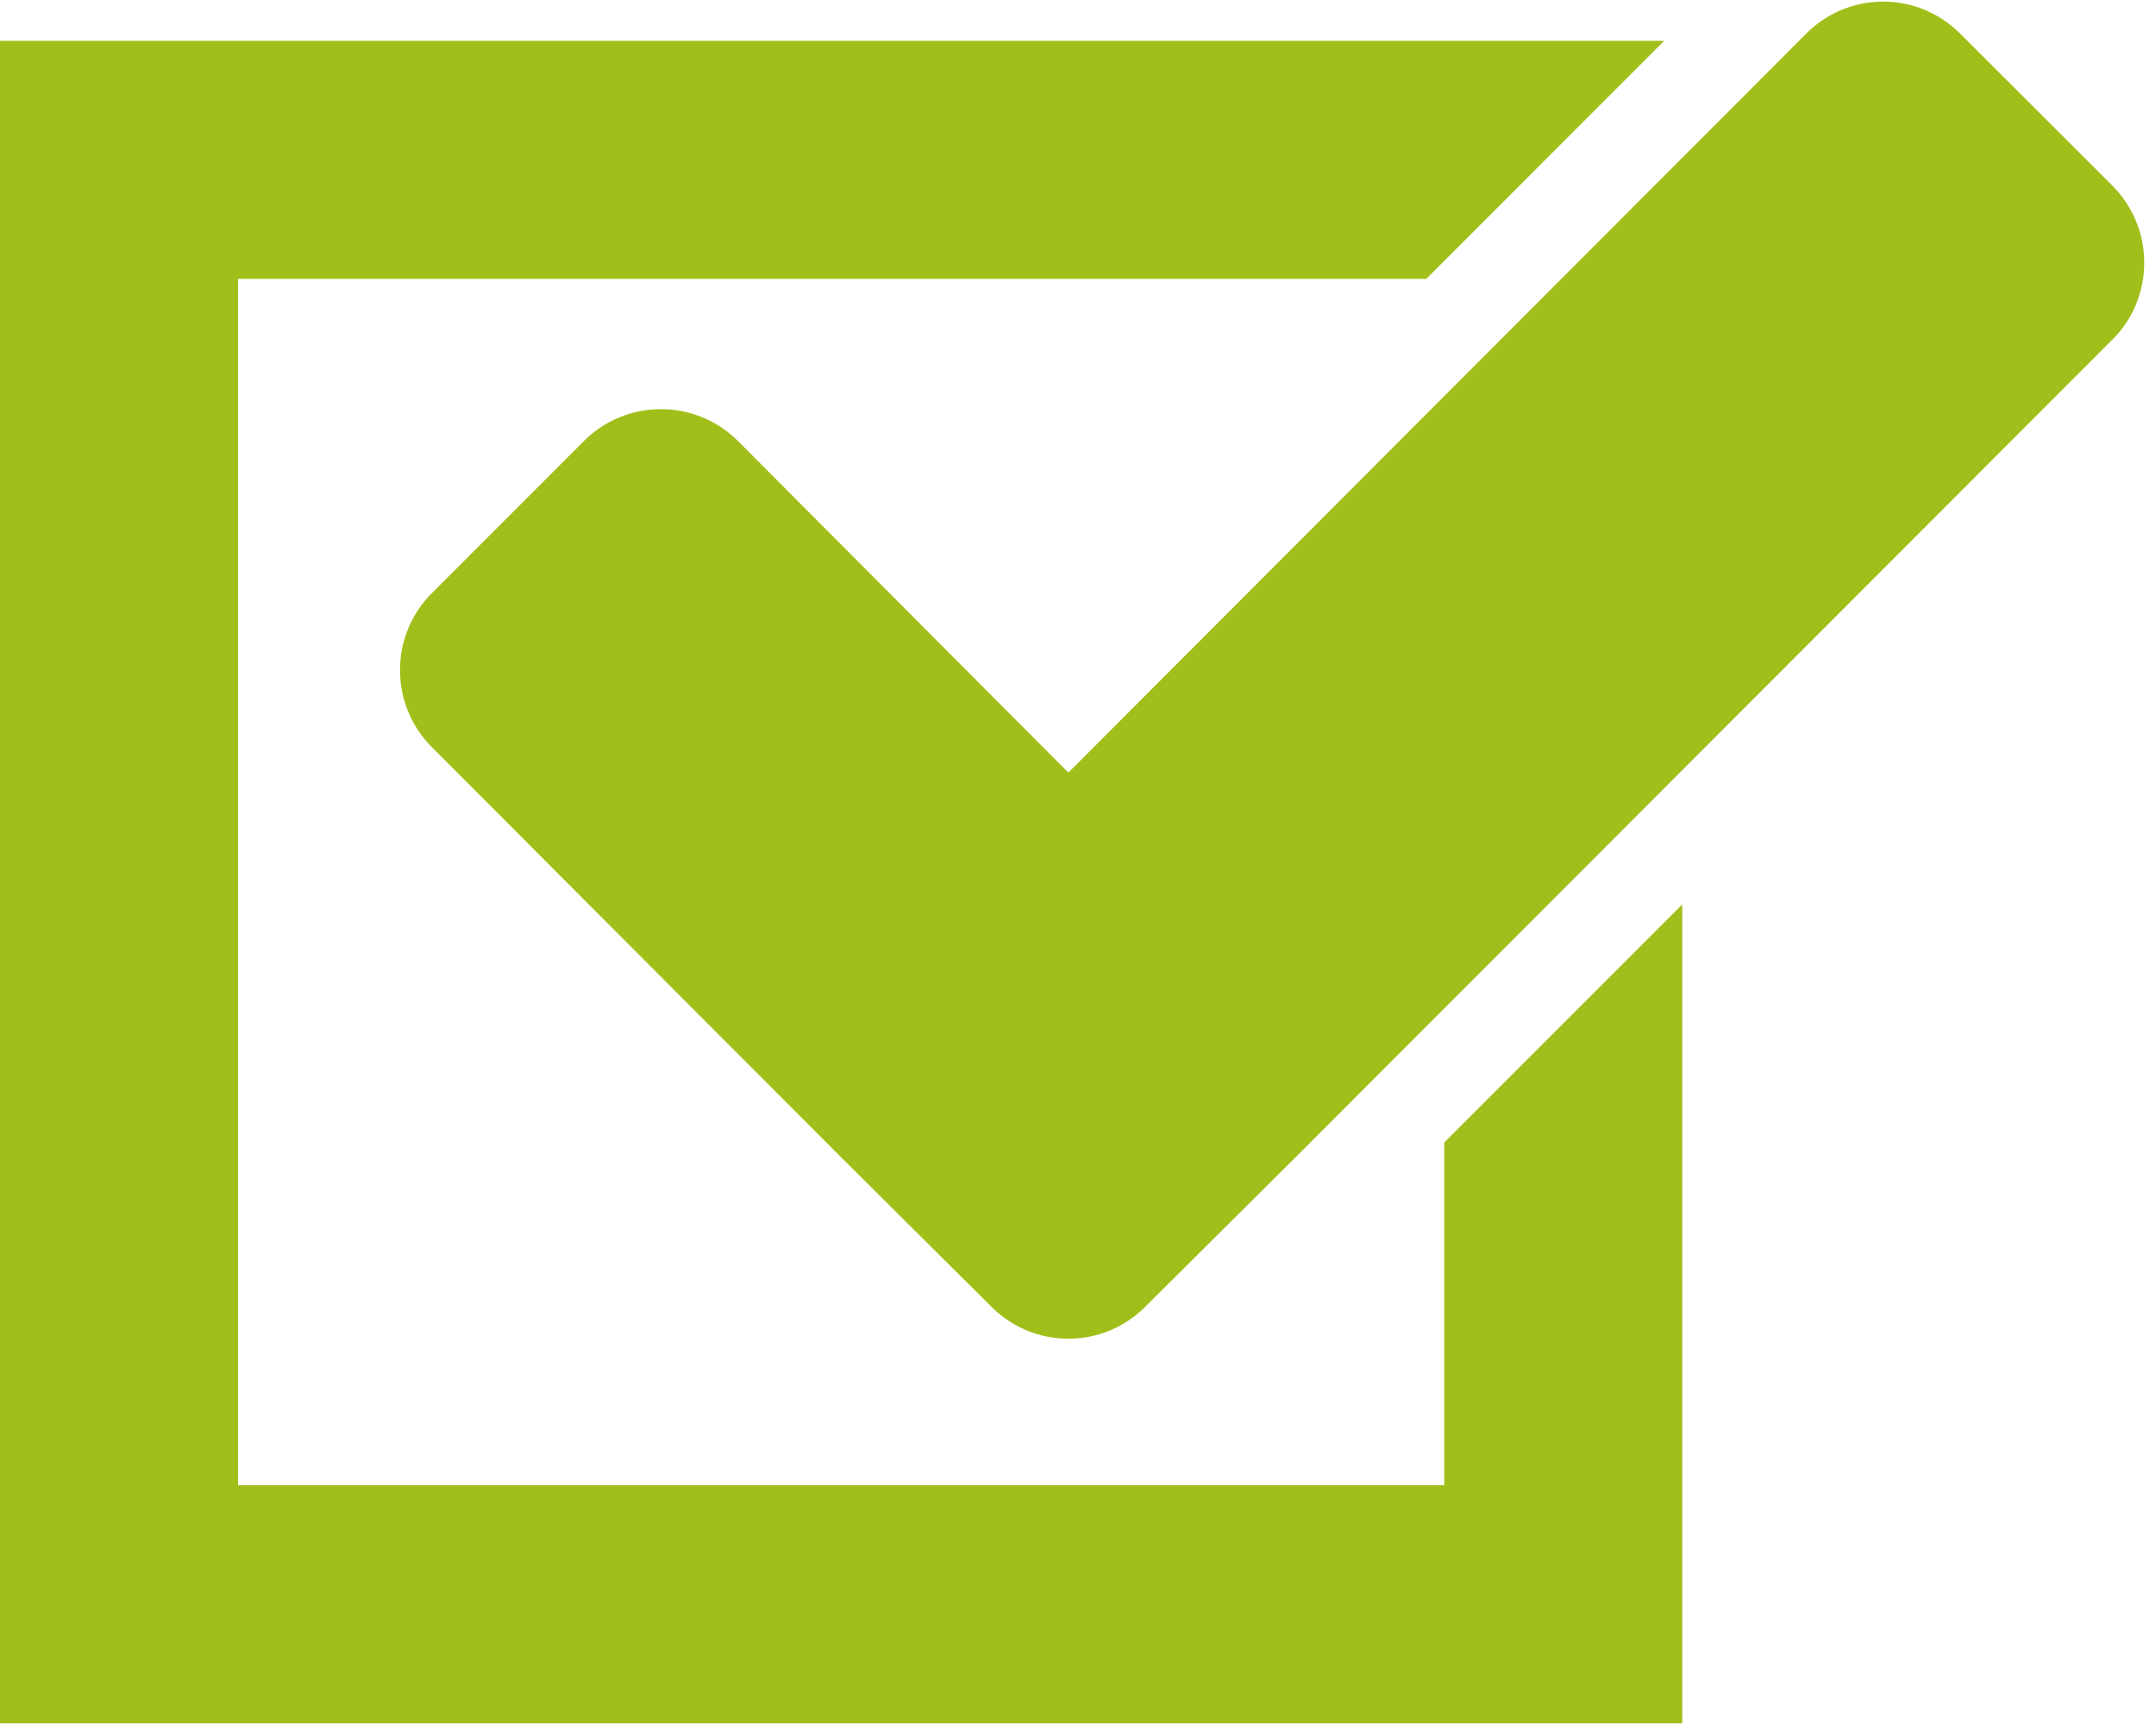 <!-- Generated by IcoMoon.io -->
<svg version="1.1" xmlns="http://www.w3.org/2000/svg" width="40" height="32" viewBox="0 0 40 32">
<title>Checkbox-checked</title>
<path fill="#a1bf1a" d="M39.198 6.293l-15.117 15.131-2.842 2.826c-0.364 0.361-0.865 0.584-1.418 0.584s-1.054-0.223-1.419-0.584l0 0-2.842-2.826-7.556-7.572c-0.36-0.365-0.583-0.866-0.583-1.42s0.222-1.055 0.583-1.42l2.837-2.839c0.365-0.36 0.867-0.583 1.421-0.583s1.056 0.223 1.421 0.583l-0-0 6.138 6.159 13.699-13.718c0.364-0.361 0.865-0.584 1.418-0.584s1.054 0.223 1.419 0.584l2.842 2.839c0.36 0.365 0.583 0.866 0.583 1.42s-0.222 1.055-0.583 1.42l0-0z"></path>
<path fill="#a1bf1a" d="M0 0.758v31.211h31.211v-15.191l-4.416 4.416v6.358h-22.379v-22.379h22.046l4.414-4.416h-30.876z"></path>
</svg>
